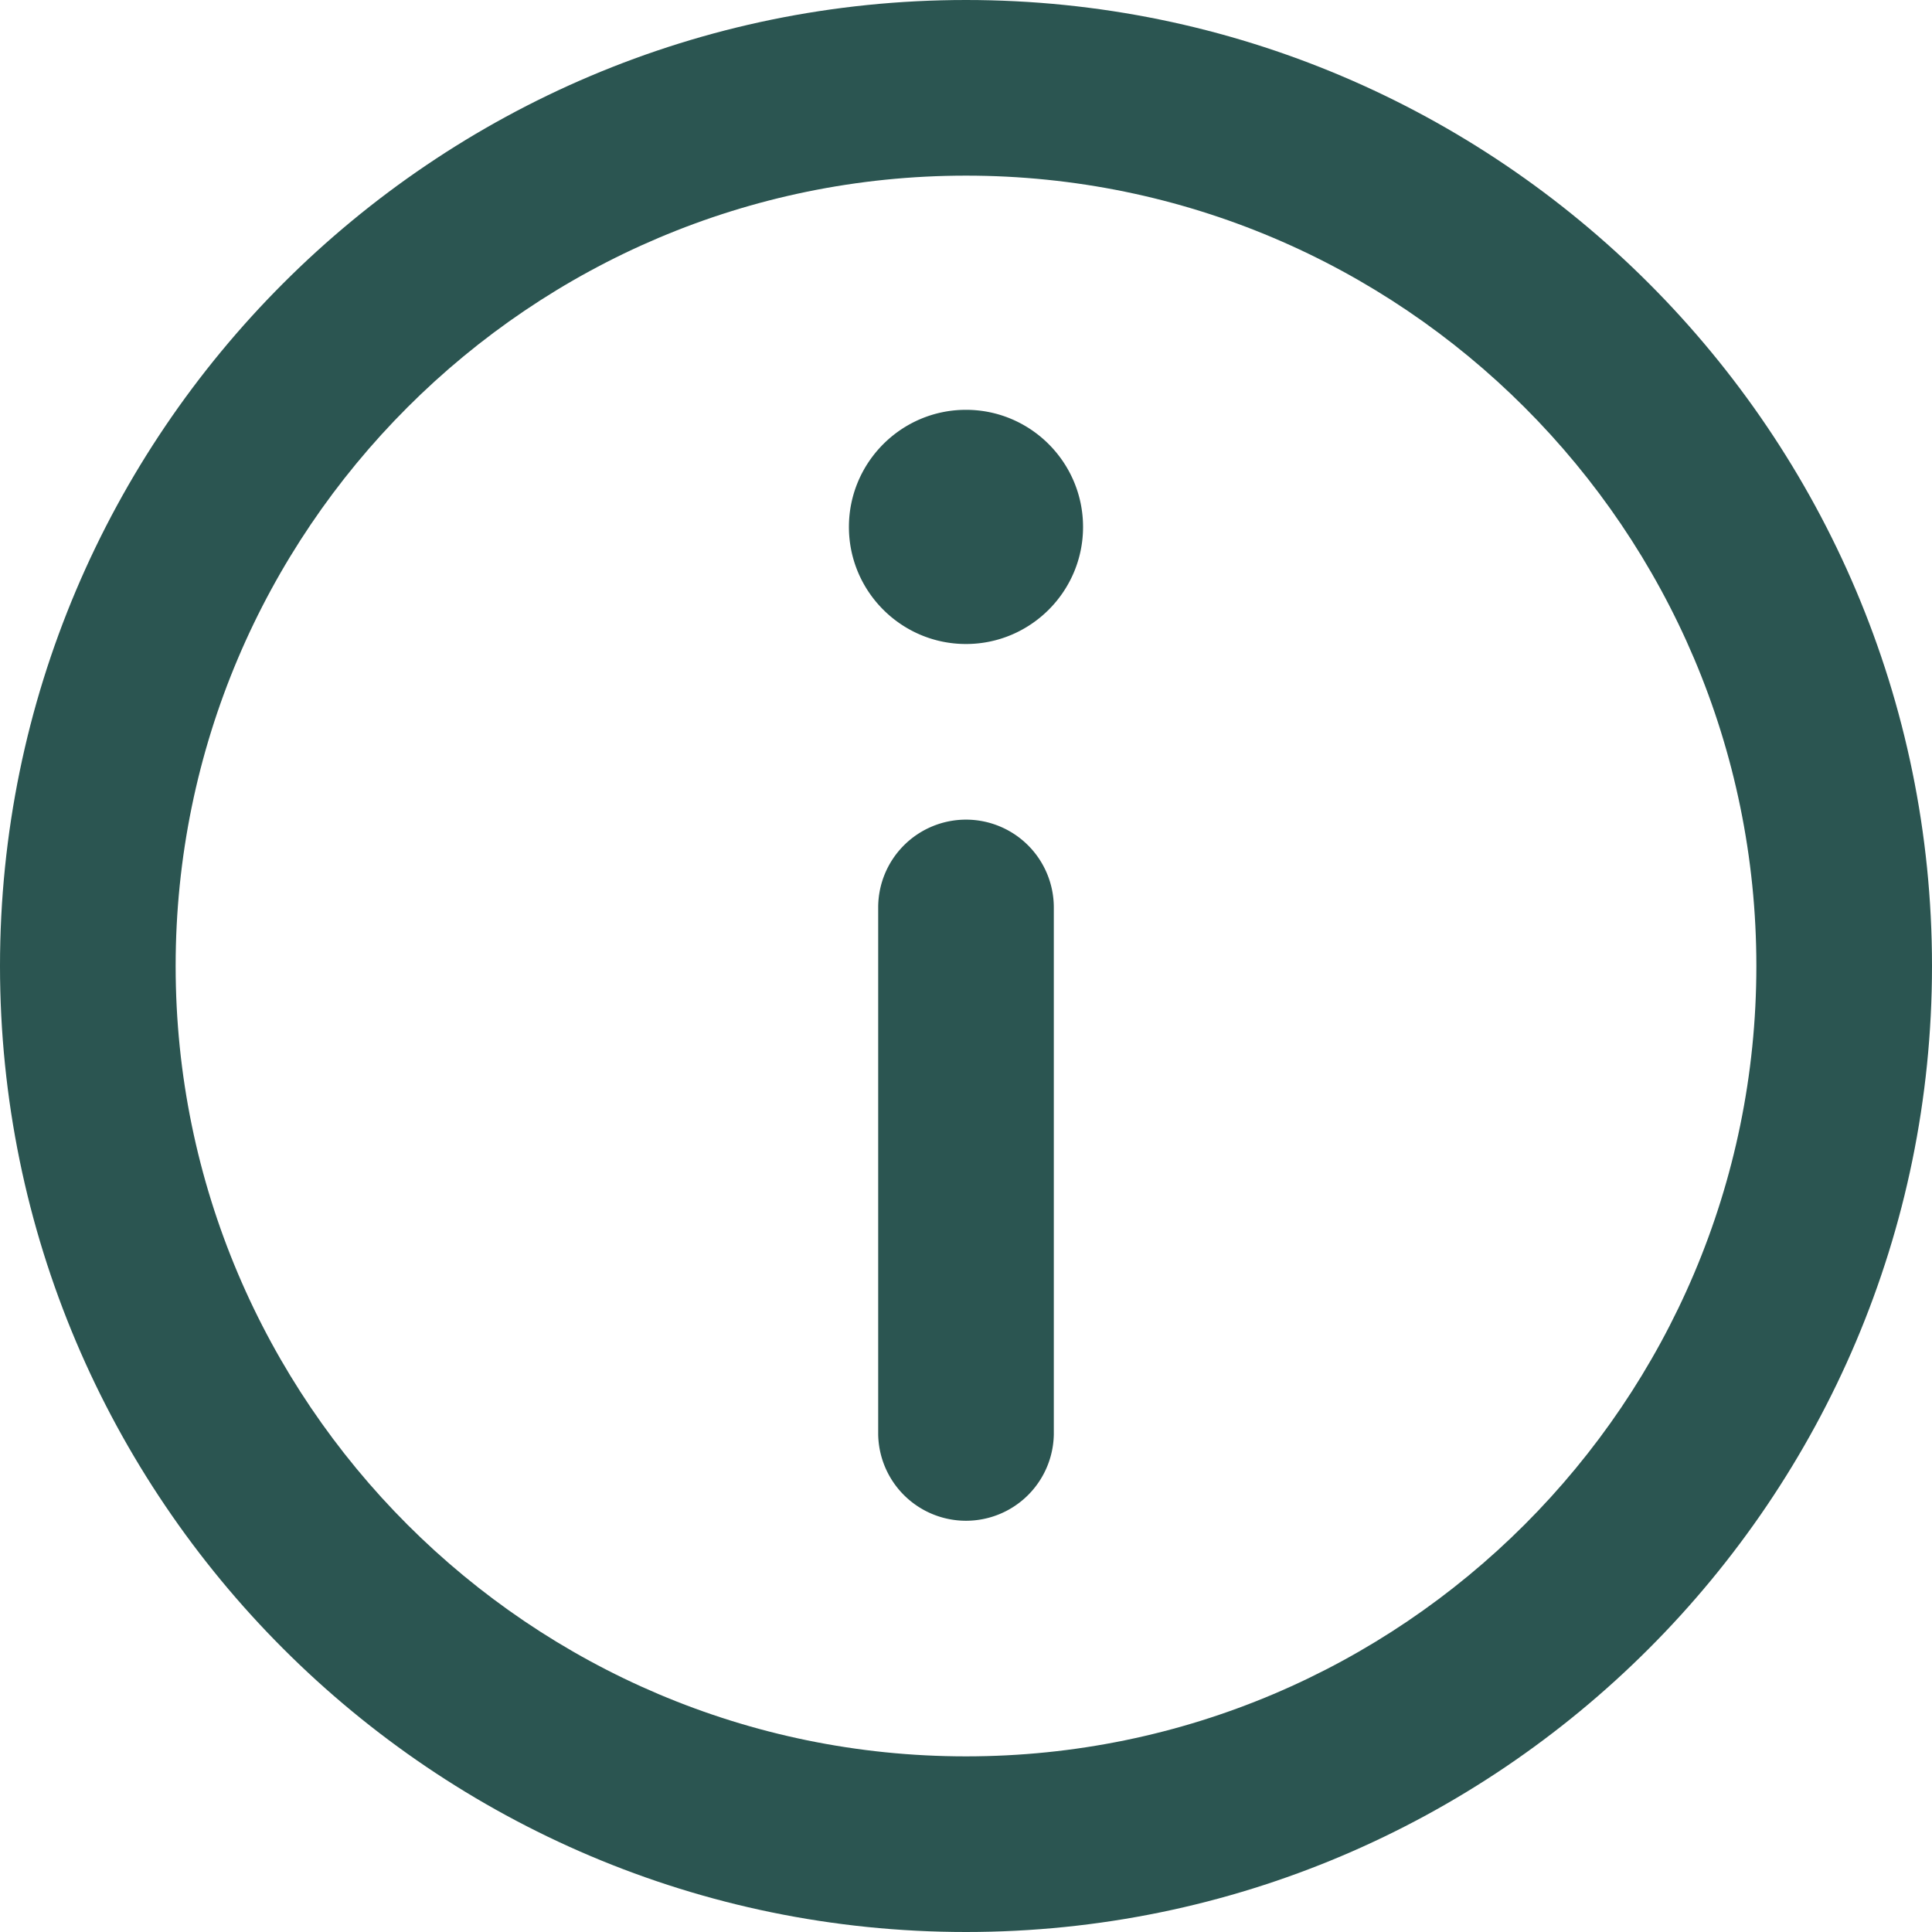 <svg width="164" height="164" fill="none" xmlns="http://www.w3.org/2000/svg"><path d="M82 0C36.785 0 0 36.786 0 82c0 45.215 36.785 82 82 82s82-36.785 82-82c0-45.214-36.785-82-82-82Zm0 149.091c-36.994 0-67.09-30.097-67.09-67.09 0-36.994 30.096-67.092 67.09-67.092S149.091 45.007 149.091 82c0 36.994-30.097 67.091-67.091 67.091Z" fill="#2B5551"/><path d="M81.999 34.788c-5.48 0-9.937 4.46-9.937 9.944 0 5.478 4.457 9.935 9.937 9.935 5.48 0 9.937-4.457 9.937-9.935 0-5.483-4.457-9.944-9.937-9.944ZM82 69.576a7.455 7.455 0 0 0-7.454 7.454v44.728a7.455 7.455 0 0 0 14.908 0V77.03A7.455 7.455 0 0 0 82 69.576Z" fill="#2B5551"/></svg>